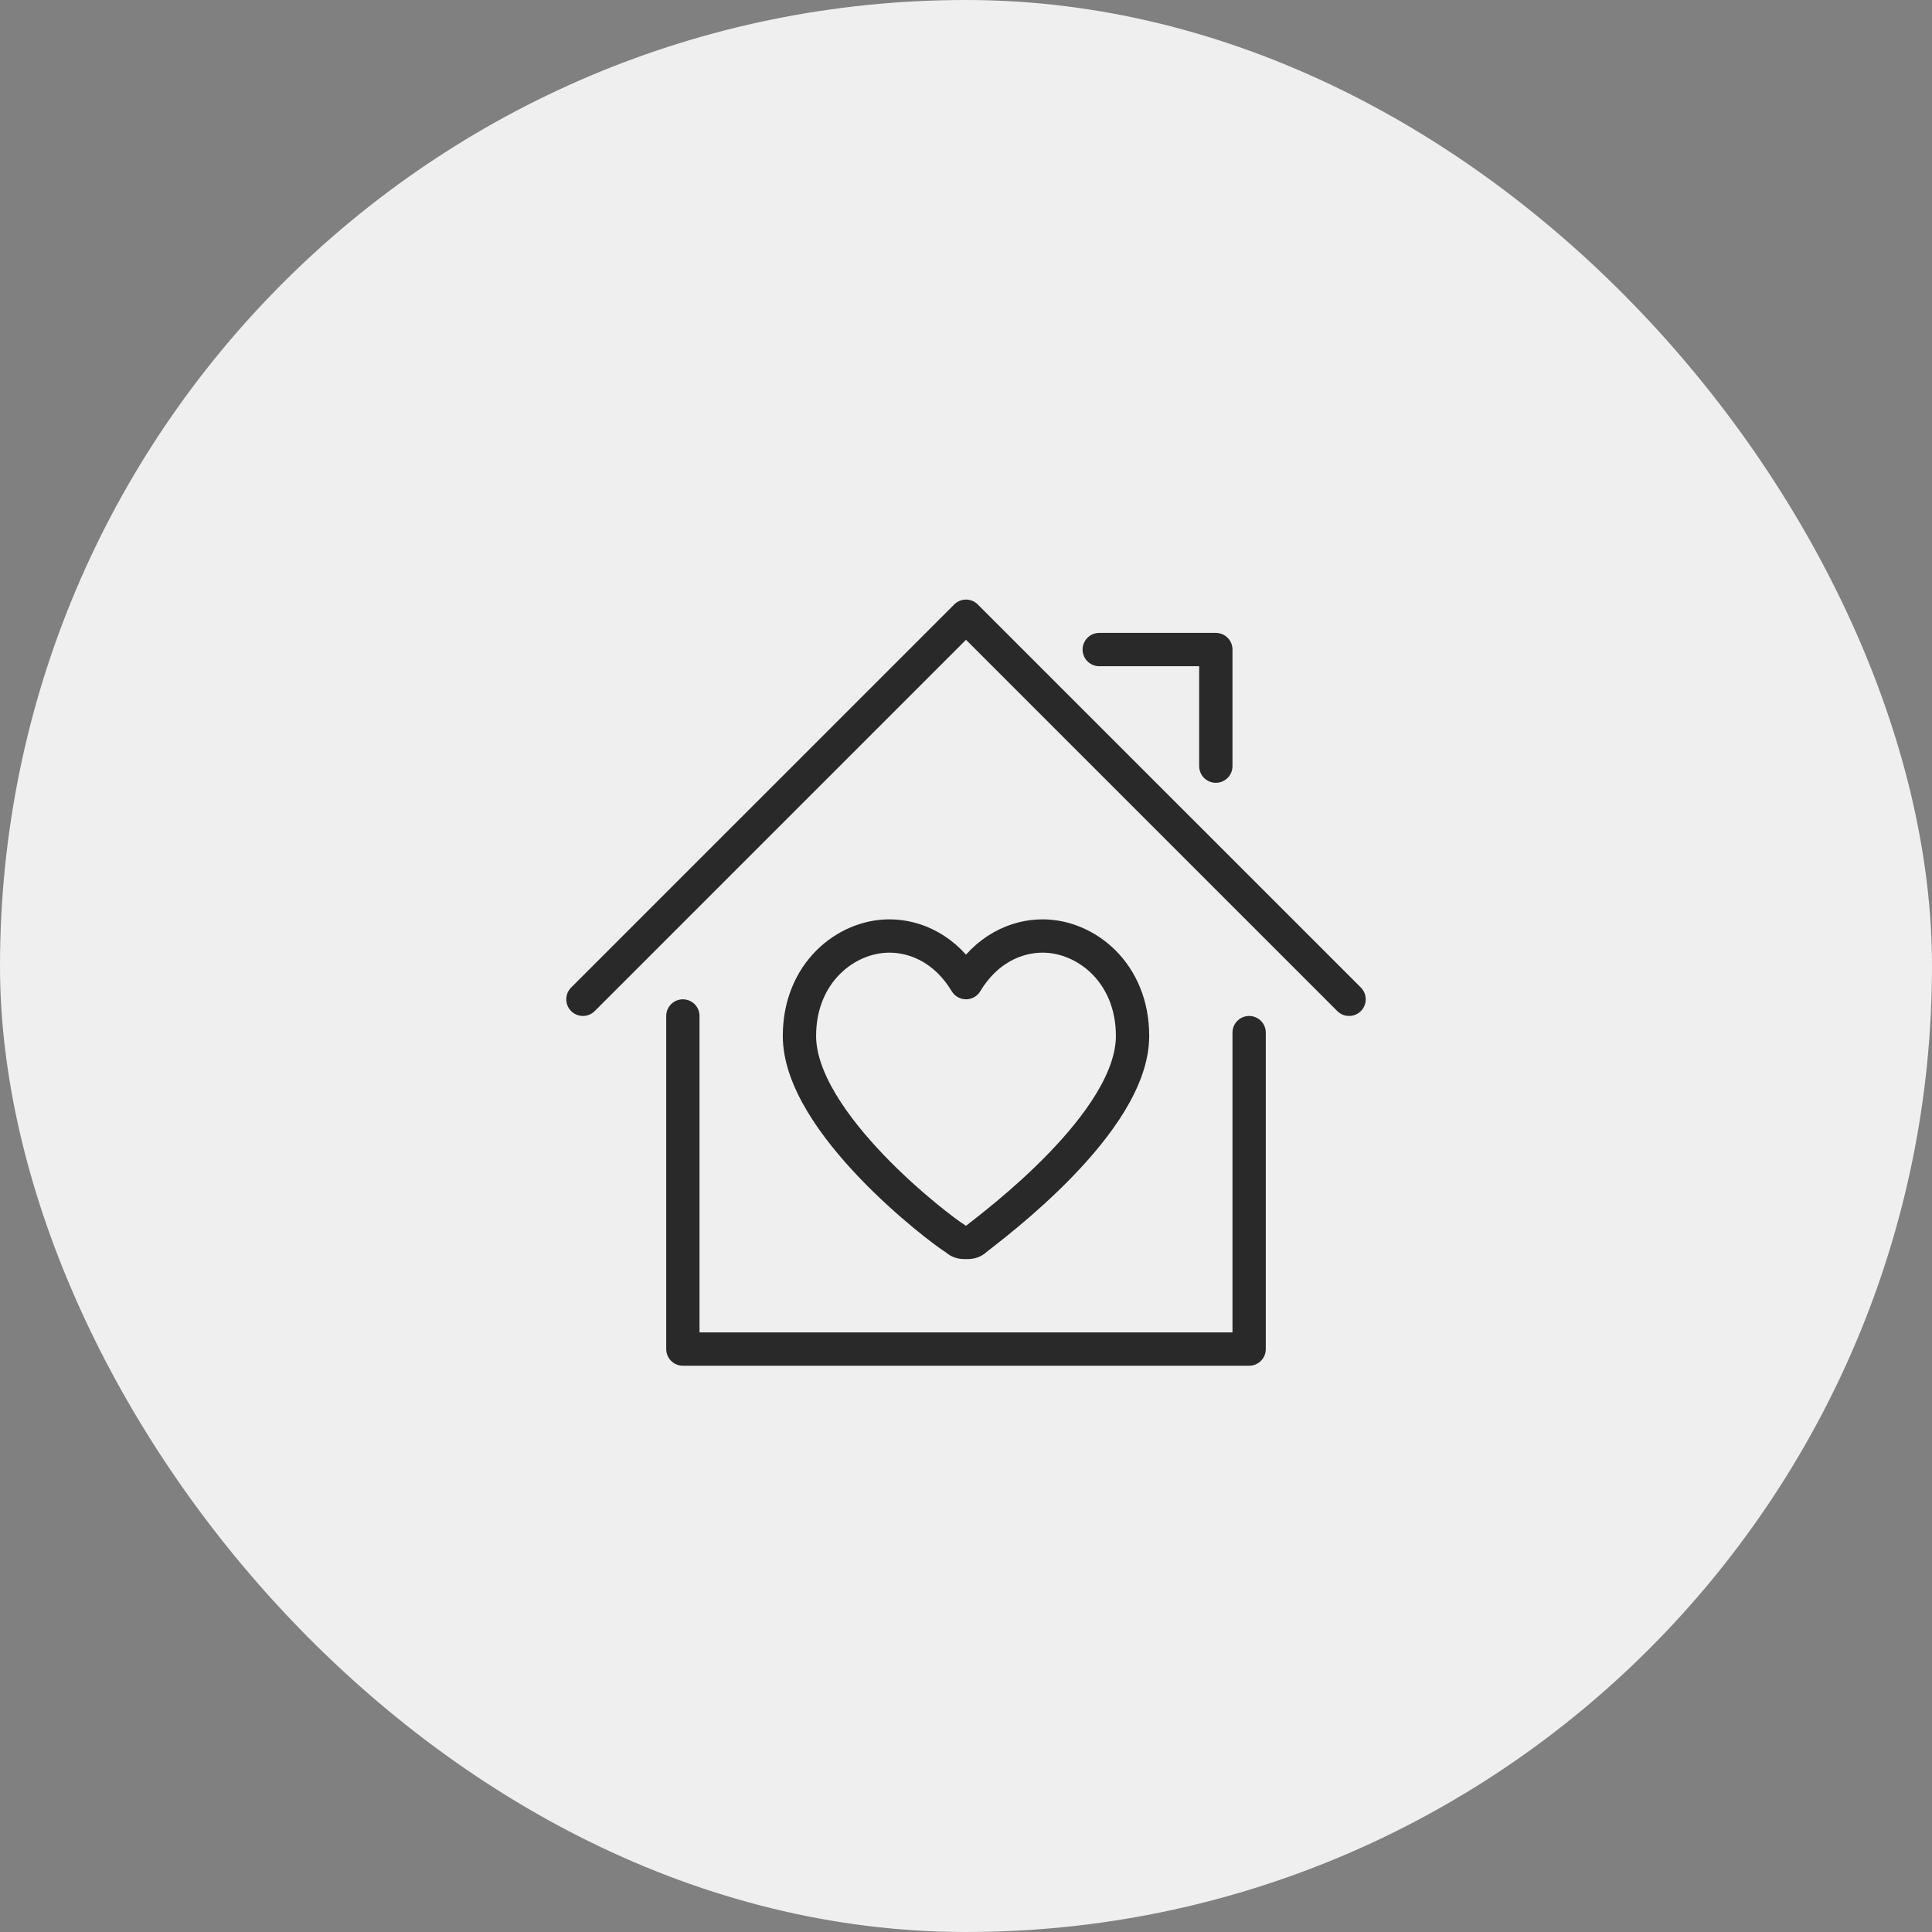 <svg width="116" height="116" viewBox="0 0 116 116" fill="none" xmlns="http://www.w3.org/2000/svg">
<rect x="0" y="0" width="116" height="116" fill="#808080" stroke="none"/>
<rect width="116" height="116" rx="58" fill="#EFEFEF"/>
<g clip-path="url(#clip0_2666_1986)">
<path d="M41 61V81H75V62" stroke="#292929" stroke-width="2" stroke-miterlimit="10" stroke-linecap="round" stroke-linejoin="round"/>
<path d="M35 60L58 37L81 60" stroke="#292929" stroke-width="2" stroke-miterlimit="10" stroke-linecap="round" stroke-linejoin="round"/>
<path d="M66 39H73V46" stroke="#292929" stroke-width="2" stroke-miterlimit="10" stroke-linecap="round" stroke-linejoin="round"/>
<path d="M68 62.199C68 67.399 59.6 73.599 58.6 74.399C58.4 74.599 58.2 74.599 58 74.599C57.8 74.599 57.6 74.599 57.4 74.399C56.4 73.799 48 67.399 48 62.199C48 58.399 50.8 56.199 53.4 56.199C55 56.199 56.8 56.999 58 58.999C59.2 56.999 61 56.199 62.6 56.199C65.2 56.199 68 58.399 68 62.199Z" stroke="#292929" stroke-width="2" stroke-miterlimit="10" stroke-linejoin="round"/>
</g>
<defs>
<clipPath id="clip0_2666_1986">
<rect width="48" height="48" fill="white" transform="translate(34 34)"/>
</clipPath>
</defs>
</svg>
